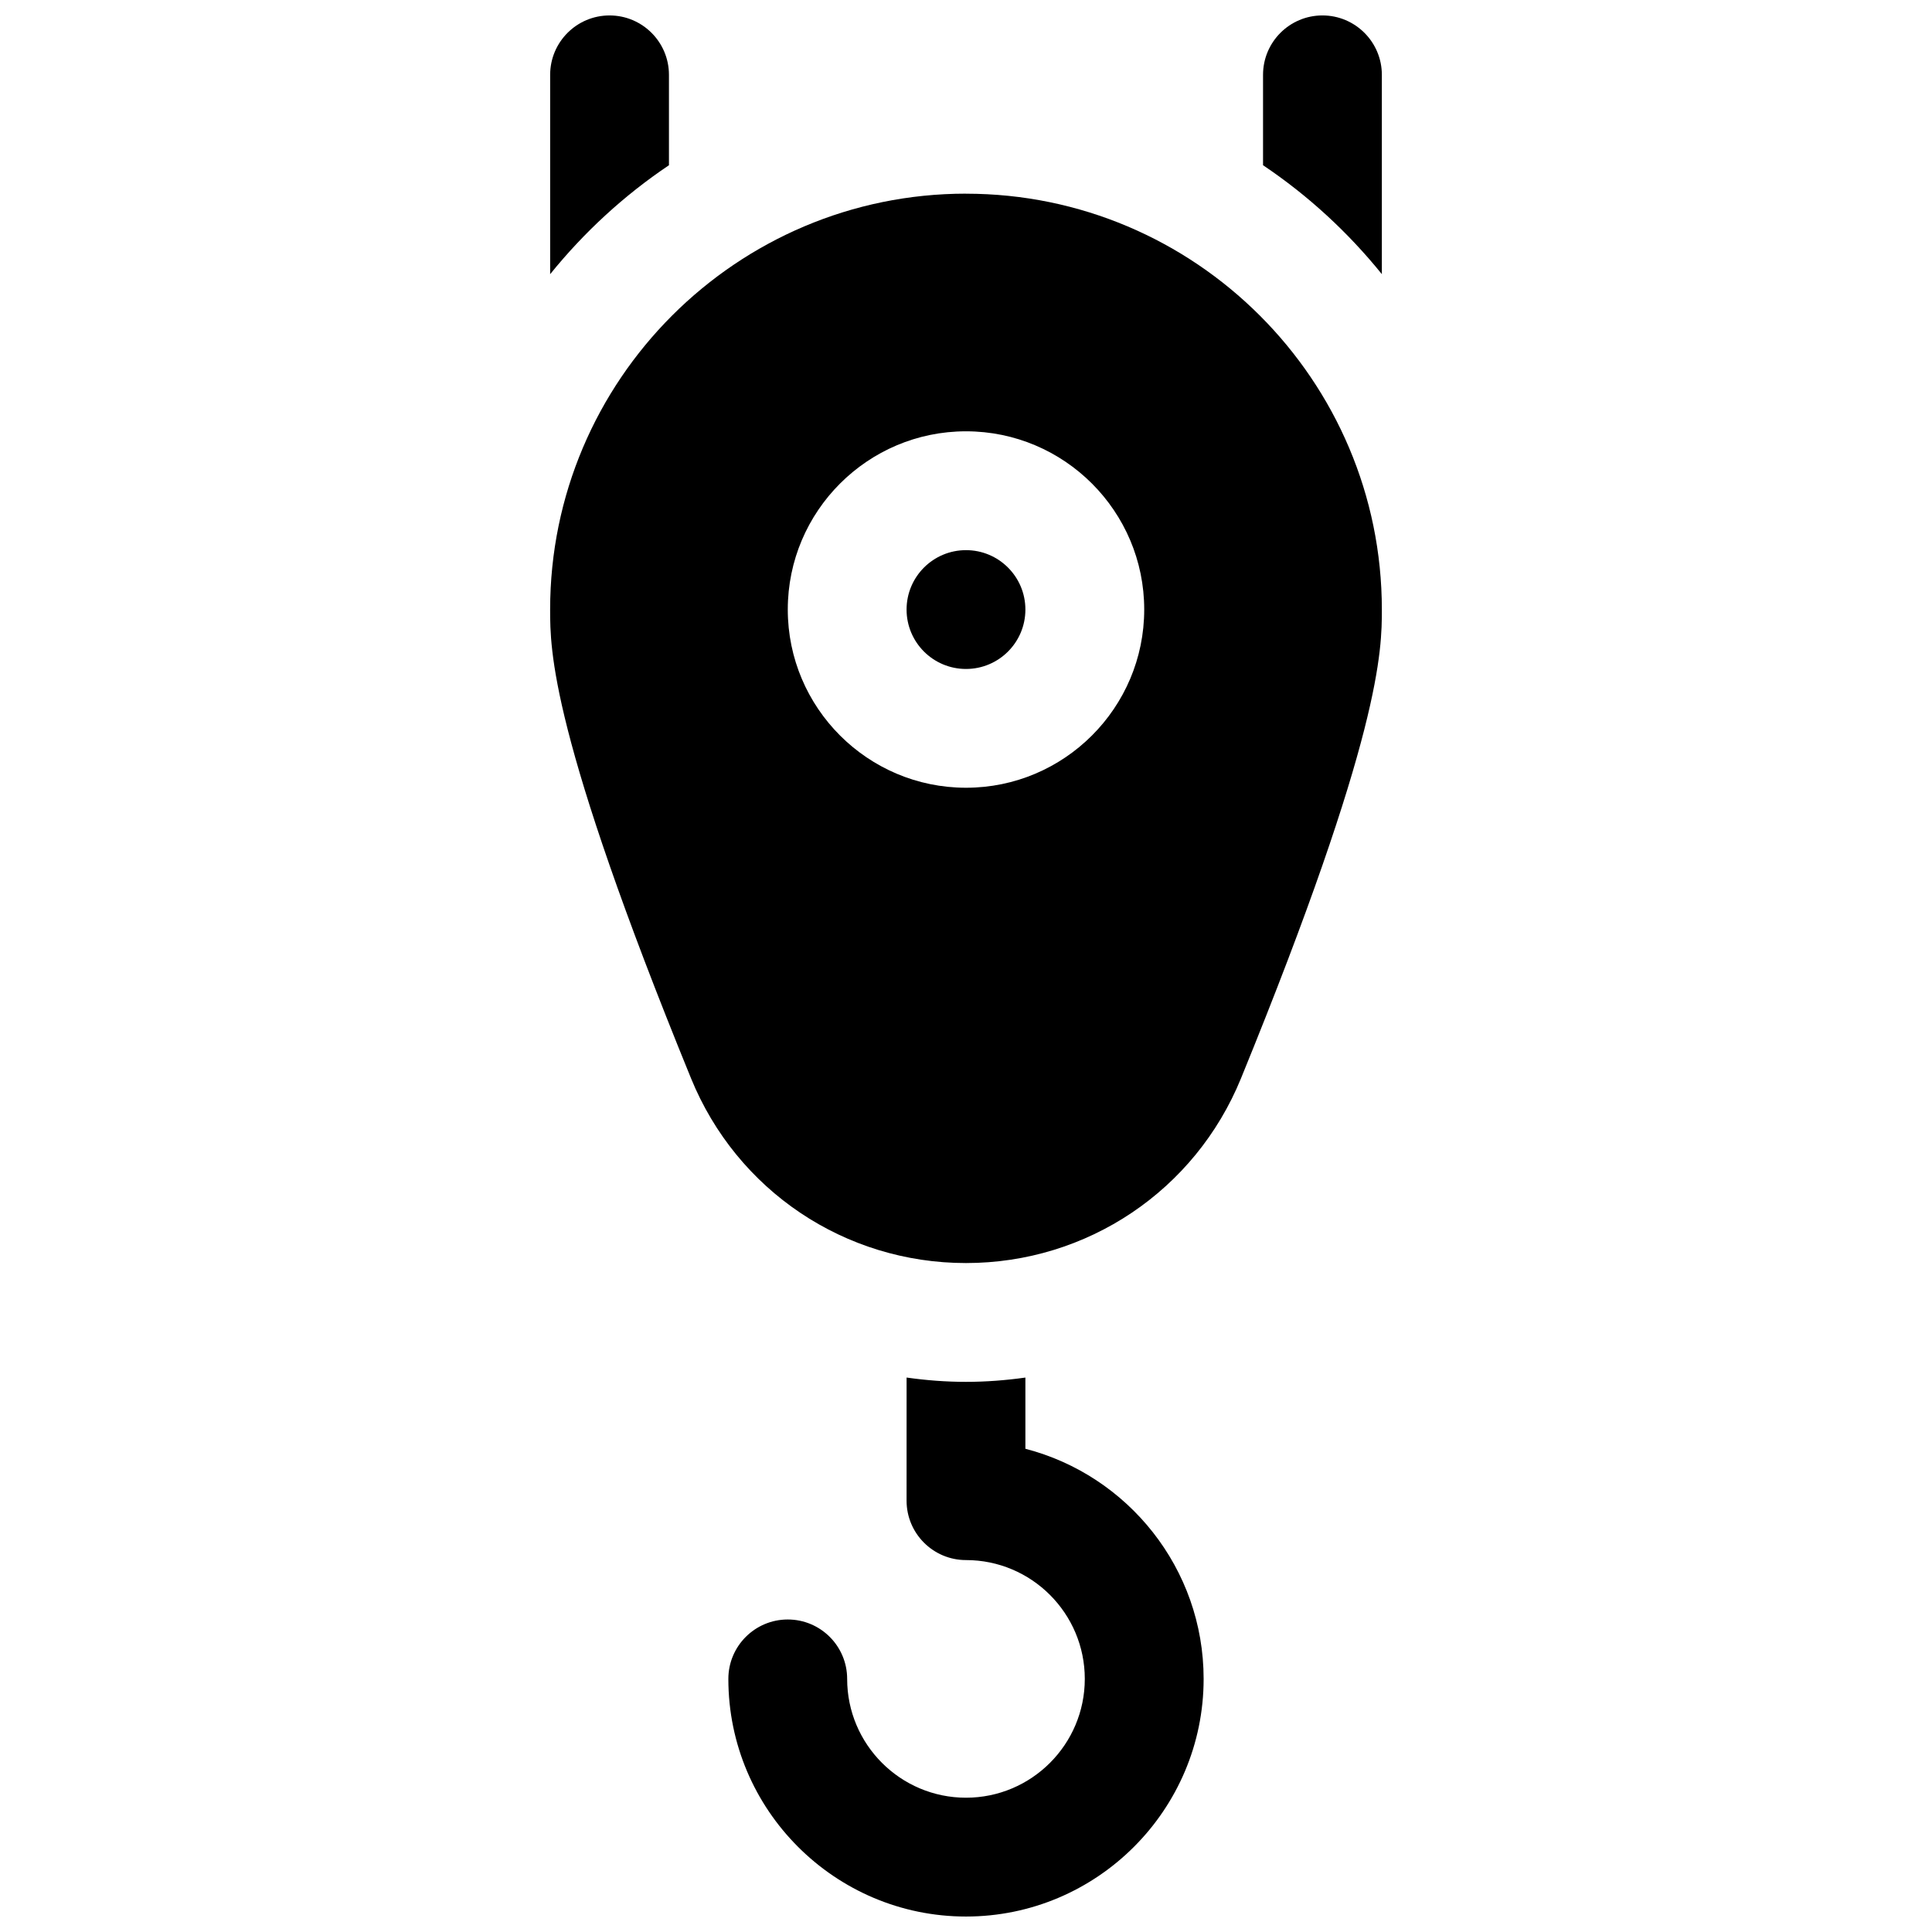 <?xml version="1.0" encoding="UTF-8"?>
<!-- Uploaded to: ICON Repo, www.iconrepo.com, Generator: ICON Repo Mixer Tools -->
<svg width="800px" height="800px" version="1.1" viewBox="144 144 512 512" xmlns="http://www.w3.org/2000/svg">
 <defs>
  <clipPath id="c">
   <path d="m337 509h126v142.9h-126z"/>
  </clipPath>
  <clipPath id="b">
   <path d="m289 148.09h33v68.906h-33z"/>
  </clipPath>
  <clipPath id="a">
   <path d="m478 148.09h33v68.906h-33z"/>
  </clipPath>
 </defs>
 <path d="m400 195.32c-60.773 0-110.21 49.438-110.21 110.21 0 10.66 0 32.852 37.336 124.23 12.145 29.754 40.742 48.961 72.871 48.961 32.117 0 60.727-19.207 72.879-48.949 37.328-91.387 37.328-113.58 37.328-124.23 0-60.773-49.438-110.21-110.21-110.21zm0 157.44c-26.047 0-47.23-21.184-47.23-47.23s21.184-47.23 47.23-47.23 47.23 21.184 47.23 47.23-21.184 47.23-47.23 47.23z"/>
 <g clip-path="url(#c)">
  <path d="m415.74 527.94v-18.871c-5.164 0.727-10.414 1.137-15.742 1.137s-10.578-0.41-15.742-1.141l-0.004 32.629c0 8.691 7.055 15.742 15.742 15.742 17.367 0 31.488 14.121 31.488 31.488 0 17.367-14.121 31.488-31.488 31.488-17.367 0-31.488-14.121-31.488-31.488 0-8.691-7.055-15.742-15.742-15.742-8.691 0-15.742 7.055-15.742 15.742 0 34.723 28.254 62.977 62.977 62.977s62.977-28.254 62.977-62.977c0-29.289-20.098-53.969-47.234-60.984z"/>
 </g>
 <path d="m415.74 305.54c0 8.695-7.047 15.742-15.742 15.742s-15.746-7.047-15.746-15.742c0-8.695 7.051-15.746 15.746-15.746s15.742 7.051 15.742 15.746"/>
 <g clip-path="url(#b)">
  <path d="m321.28 187.79v-23.957c0-8.691-7.055-15.742-15.742-15.742-8.691 0-15.742 7.055-15.742 15.742v52.828c8.988-11.121 19.582-20.883 31.484-28.871z"/>
 </g>
 <g clip-path="url(#a)">
  <path d="m494.46 148.09c-8.691 0-15.742 7.055-15.742 15.742v23.953c11.902 7.988 22.5 17.742 31.488 28.867v-52.82c0-8.688-7.055-15.742-15.746-15.742z"/>
 </g>
</svg>